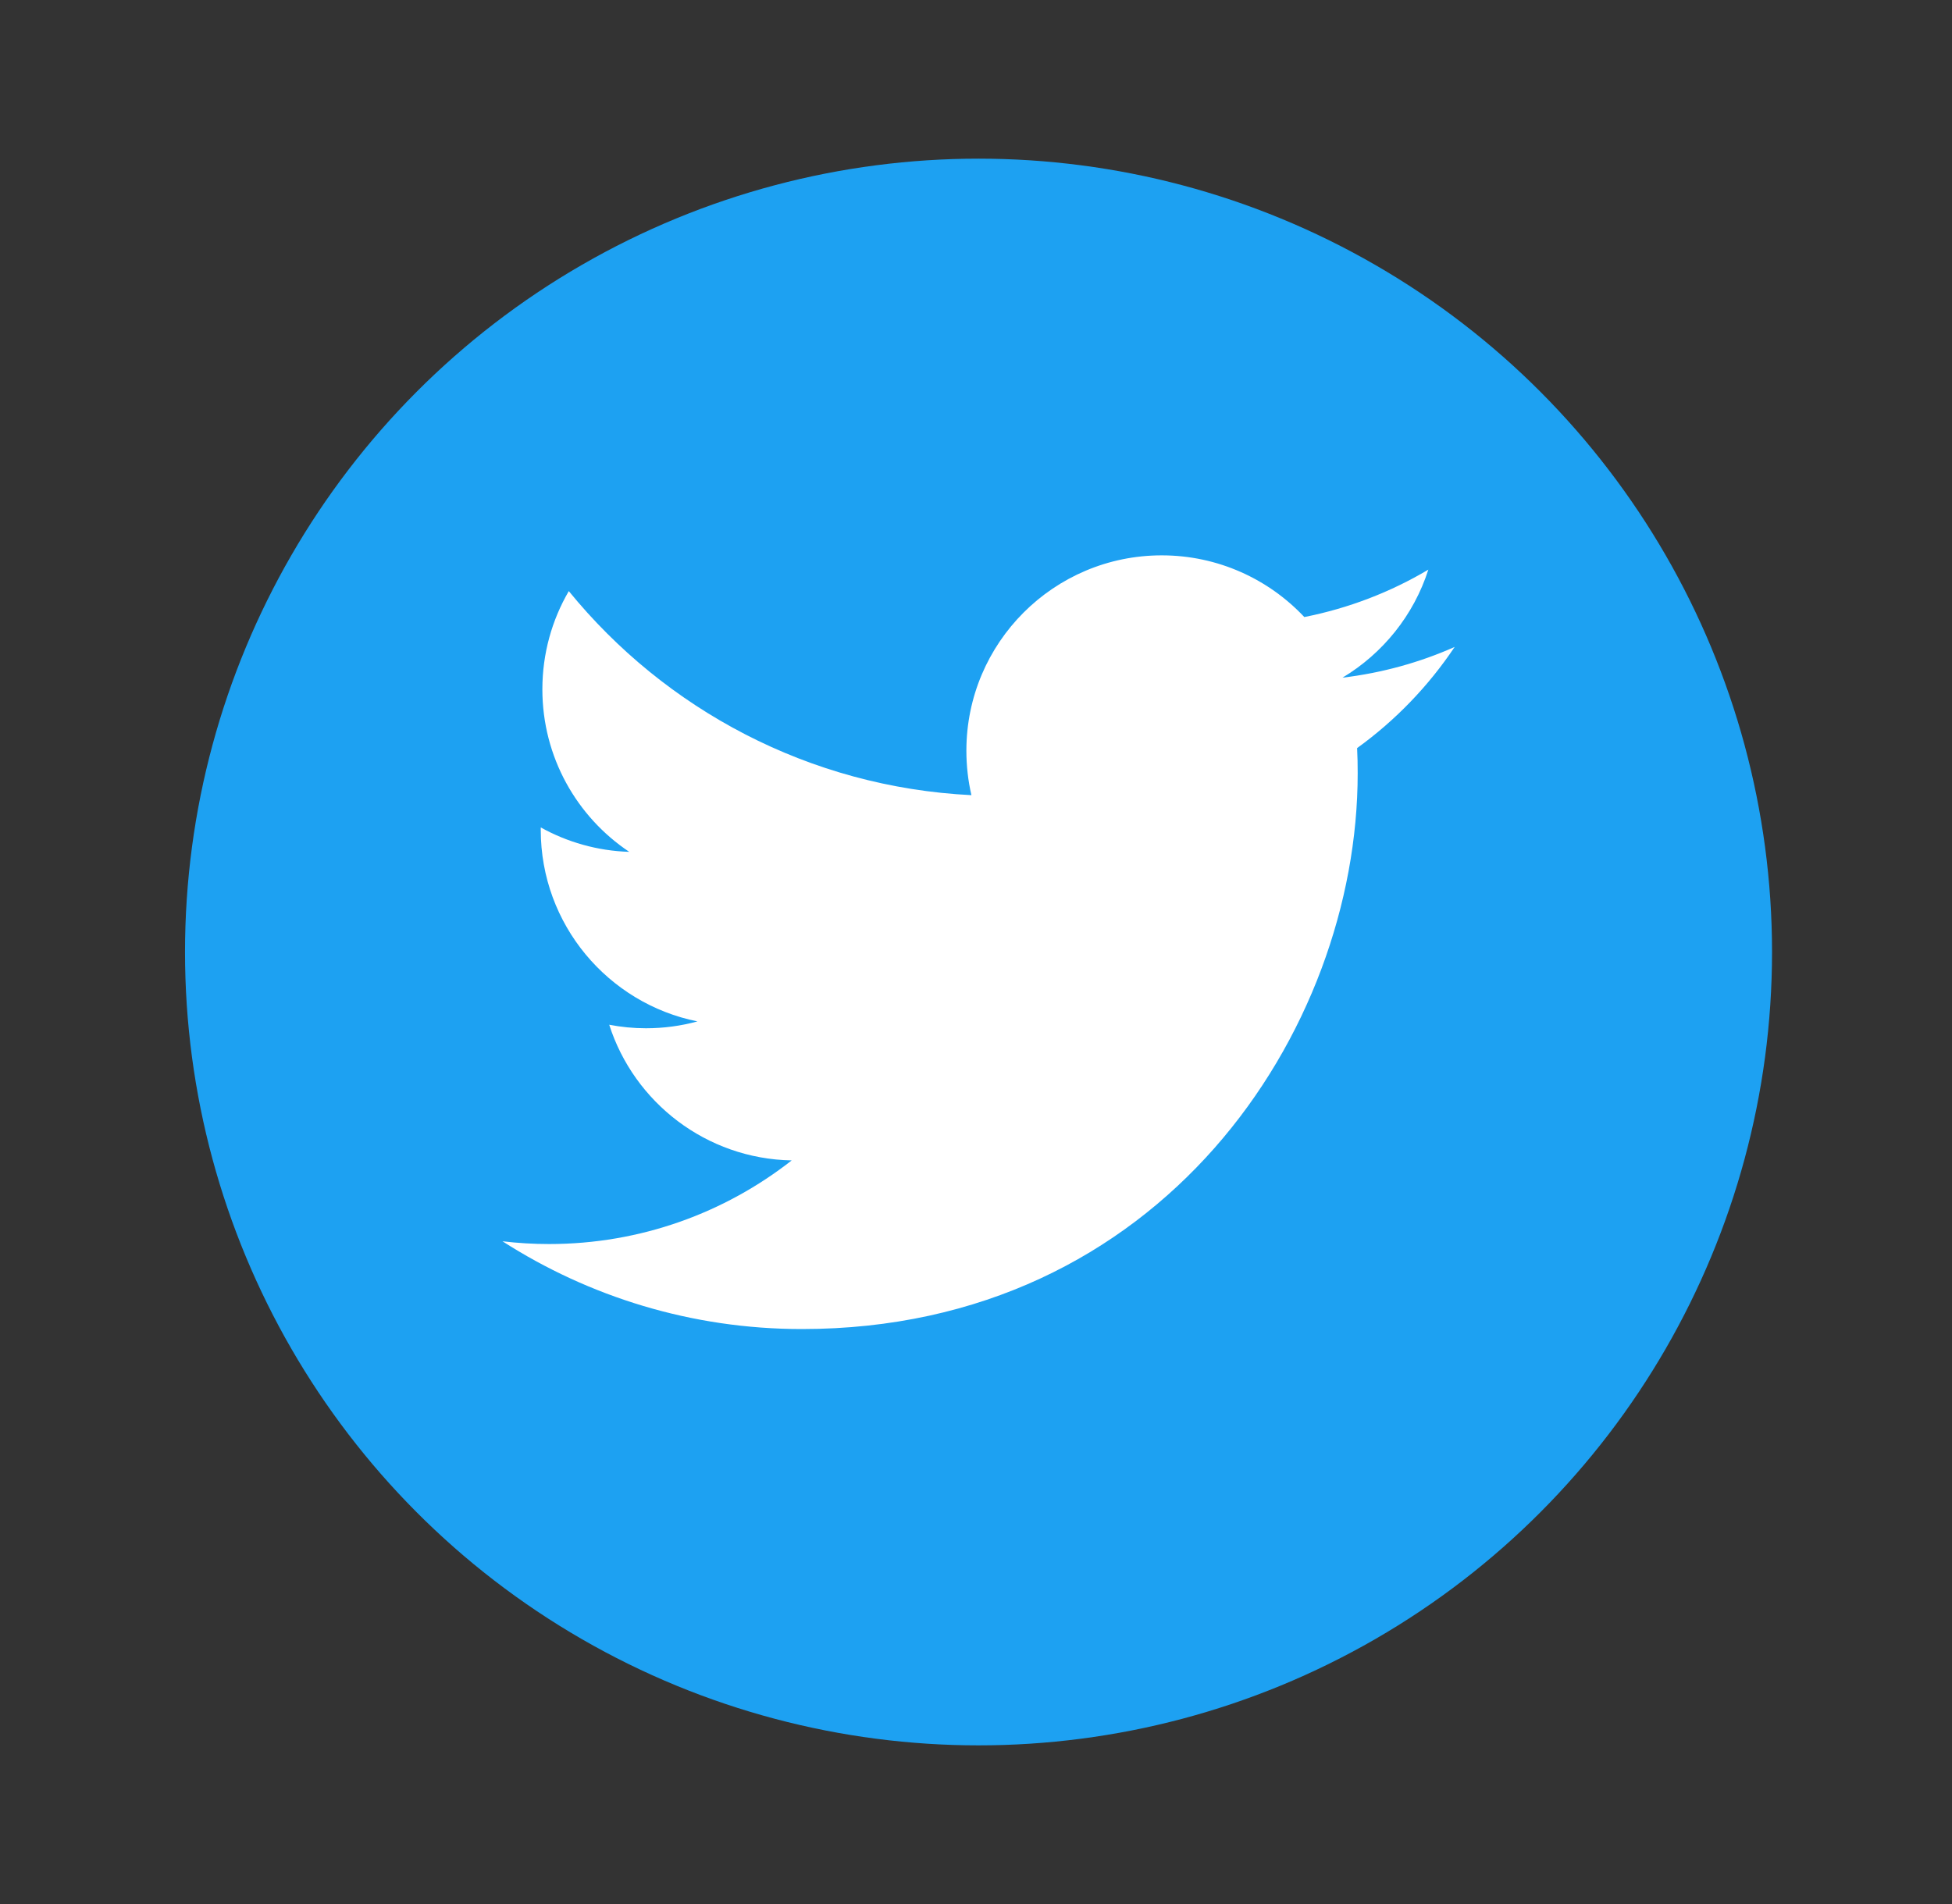 <svg width="41" height="40" viewBox="0 0 41 40" fill="none" xmlns="http://www.w3.org/2000/svg">
<rect x="0" y="0" width="41" height="40" fill="#333333" stroke="none"/>
<ellipse cx="20.553" cy="20" rx="16.667" ry="16.667" fill="#1DA1F2"/>
<path fill-rule="evenodd" clip-rule="evenodd" d="M30.554 13.591C29.818 13.918 29.027 14.137 28.197 14.237C29.044 13.729 29.695 12.925 30.001 11.967C29.209 12.438 28.33 12.778 27.396 12.963C26.647 12.166 25.58 11.667 24.401 11.667C22.135 11.667 20.298 13.504 20.298 15.77C20.298 16.091 20.334 16.405 20.404 16.705C16.994 16.535 13.971 14.901 11.947 12.418C11.594 13.024 11.392 13.729 11.392 14.481C11.392 15.904 12.115 17.16 13.217 17.896C12.544 17.875 11.912 17.69 11.358 17.383V17.434C11.358 19.422 12.773 21.08 14.649 21.458C14.305 21.552 13.942 21.602 13.568 21.602C13.303 21.602 13.046 21.576 12.796 21.528C13.318 23.158 14.833 24.345 16.629 24.378C15.225 25.478 13.456 26.135 11.533 26.135C11.201 26.135 10.874 26.115 10.554 26.077C12.37 27.241 14.526 27.921 16.843 27.921C24.39 27.921 28.517 21.668 28.517 16.247C28.517 16.069 28.514 15.891 28.505 15.716C29.308 15.136 30.004 14.414 30.554 13.591Z" fill="white"/>
</svg>
